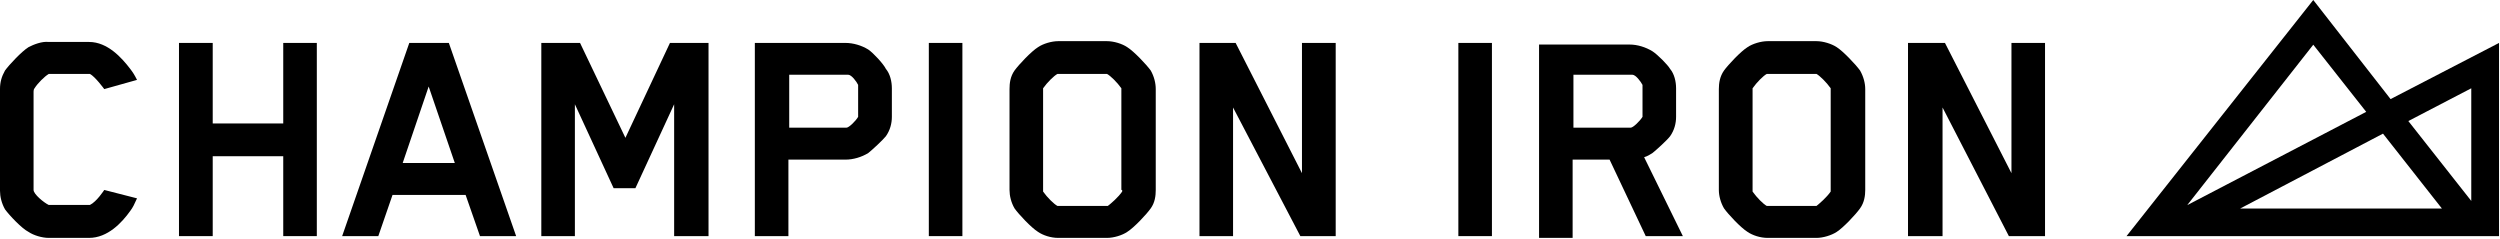 <?xml version="1.0" encoding="UTF-8" standalone="no"?>
<svg
   version="1.2"
   viewBox="0 0 1549 148"
   width="1549"
   height="148"
   id="svg13"
   sodipodi:docname="CIA.AX_BIG.svg"
   inkscape:version="1.3.2 (091e20e, 2023-11-25, custom)"
   xmlns:inkscape="http://www.inkscape.org/namespaces/inkscape"
   xmlns:sodipodi="http://sodipodi.sourceforge.net/DTD/sodipodi-0.dtd"
   xmlns="http://www.w3.org/2000/svg"
   xmlns:svg="http://www.w3.org/2000/svg">
  <defs
     id="defs13" />
  <sodipodi:namedview
     id="namedview13"
     pagecolor="#ffffff"
     bordercolor="#000000"
     borderopacity="0.25"
     inkscape:showpageshadow="2"
     inkscape:pageopacity="0.0"
     inkscape:pagecheckerboard="0"
     inkscape:deskcolor="#d1d1d1"
     inkscape:zoom="0.56229826"
     inkscape:cx="774.5"
     inkscape:cy="73.804248"
     inkscape:window-width="1366"
     inkscape:window-height="745"
     inkscape:window-x="-8"
     inkscape:window-y="755"
     inkscape:window-maximized="1"
     inkscape:current-layer="svg13" />
  <title
     id="title1">champion-iron-svg</title>
  <style
     id="style1">
		.s0 { fill: #e5e6e7 } 
	</style>
  <g
     id="g13"
     style="fill:#000000">
    <g
       id="g12"
       style="fill:#000000">
      <path
         id="Layer"
         class="s0"
         d="m21.4 54.7c2-3.2 6.2-7.3 8.8-8.9 0 0 0.5 0 1 0h23.5c0 0 0.5 0 1 0 3.2 1.6 8.9 9.4 8.9 9.4l20.3-5.7c-1.6-3.2-2.6-4.7-4.2-6.8-5.2-6.8-14-16.7-25.5-16.7h-25c-4.2-0.5-9.4 1.6-12.5 3.2-4.2 2.6-12 10.9-14.6 14.5-2.1 3.7-3.1 7.3-3.1 11.5v63c0 3.6 1 7.8 3.1 11.5 2.6 3.6 10.4 11.9 14.6 14 3.1 2.1 8.3 3.7 12.5 3.7h25c11.5 0 20.3-9.4 25.5-16.7 1.6-2.1 2.6-4.2 4.2-7.8l-20.3-5.2c0 0-4.7 7.3-8.9 9.3-0.5 0-1 0-1 0h-22.9c0 0-1.1 0-1.6 0-3.1-1.5-9.4-6.7-9.4-9.3v-60.9c0 0 0-1.6 0.6-2.1z"
         style="fill:#000000" />
      <path
         id="path1"
         class="s0"
         d="m175.5 76.5h-43.7v-49.9h-20.9v119.7h20.9v-49.5h43.7v49.5h20.8v-119.7h-20.8z"
         style="fill:#000000" />
      <path
         id="path2"
         fill-rule="evenodd"
         class="s0"
         d="m278.1 26.6l41.7 119.7h-22.4l-8.9-25.5h-45.3l-8.8 25.5h-22.4l41.6-119.7zm3.7 74.4l-16.2-47.4-16.1 47.4z"
         style="fill:#000000" />
      <path
         id="path3"
         class="s0"
         d="m387.5 85.4l-28.1-58.8h-24v119.7h20.8v-81.7l24 52h13.5l24-52v81.7h21.3v-119.7h-23.9z"
         style="fill:#000000" />
      <path
         id="path4"
         fill-rule="evenodd"
         class="s0"
         d="m548.9 42.7c2.6 3.1 3.7 7.8 3.7 12v17.7c0 4.1-1.1 8.3-3.7 12-2.1 2.6-8.3 8.3-10.9 10.4-4.2 2.6-9.4 4.1-14.1 4.1h-35.4v47.4h-20.8v-119.7h56.2c4.7 0 9.9 1.5 14.1 4.1 3.1 2.1 9.4 8.9 10.9 12zm-17.2 11.5c0 0 0-1.1 0-1.6-1-2.1-4.1-6.3-6.2-6.3-0.5 0-35.9 0-36.5 0v32.8h35.5c1.5 0 5.7-4.1 7.2-6.7 0 0 0-17.7 0-18.2z"
         style="fill:#000000" />
      <path
         id="path5"
         class="s0"
         d="m596.3 26.6v119.7h-20.8v-119.7z"
         style="fill:#000000" />
      <path
         id="path6"
         fill-rule="evenodd"
         class="s0"
         d="m713 43.7c2.1 3.7 3.1 7.8 3.1 11.5v62.5c0 3.6-0.5 7.8-3.1 11.4-2.6 3.7-10.4 12-14.6 14.6-3.1 2.1-8.3 3.7-12.5 3.7h-30.2c-4.7 0-9.4-1.6-12.5-3.7-4.2-2.6-12-10.9-14.6-14.6-2.1-3.6-3.1-7.8-3.1-11.4v-62.5c0-3.7 0.5-7.8 3.1-11.5 2.6-3.6 10.4-11.9 14.6-14.5 3.1-2.1 8.3-3.7 12.5-3.7h30.2c4.2 0 9.4 1.6 12.5 3.7 4.2 2.6 12 10.9 14.6 14.5zm-18.2 74v-63c-2.6-3.7-6.8-7.8-8.9-8.9-0.5 0-30.7 0-30.7 0-2.1 1.1-6.3 5.2-8.9 8.9 0 0.5 0 64 0 64 2.6 3.7 6.8 7.8 8.9 8.9 0.5 0 30.2 0 30.2 0 0 0 0.5 0 1 0 2.1-1.6 6.3-5.2 8.9-8.9 0-0.5 0-1 0-1z"
         style="fill:#000000" />
      <path
         id="path7"
         class="s0"
         d="m806.7 107.3l-41.1-80.7h-22.4v119.7h20.8v-79.7l41.7 79.7h21.9v-119.7h-20.9z"
         style="fill:#000000" />
      <path
         id="path8"
         class="s0"
         d="m924.4 26.6v119.7h-20.8v-119.7z"
         style="fill:#000000" />
      <path
         id="path9"
         fill-rule="evenodd"
         class="s0"
         d="m1018.7 97.4l24 48.9h-23l-22.4-47.4h-22.9v48.5h-20.8v-119.8h56.2c4.7 0 9.9 1.6 14.1 4.2 3.1 2 9.4 8.3 10.9 10.9 2.6 3.1 3.7 7.8 3.7 12v17.7c0 4.1-1.1 8.3-3.7 12-2 2.6-8.3 8.3-10.9 10.4-1.6 1-3.1 2-5.2 2.6zm-1-43.2c0 0 0-1.1 0-1.6-1.1-2.1-4.2-6.3-6.3-6.3h-36.5v32.8h35.5c1.5 0 5.7-4.1 7.3-6.7 0 0 0-17.7 0-18.2z"
         style="fill:#000000" />
      <path
         id="path10"
         fill-rule="evenodd"
         class="s0"
         d="m1152.5 43.7c2.1 3.7 3.2 7.8 3.2 11.5v62.5c0 3.6-0.6 7.8-3.2 11.4-2.6 3.7-10.4 12-14.5 14.6-3.2 2.1-8.4 3.7-12.5 3.7h-30.2c-4.7 0-9.4-1.6-12.5-3.7-4.2-2.6-12-10.9-14.6-14.6-2.1-3.6-3.2-7.8-3.2-11.4v-62.5c0-3.7 0.6-7.8 3.2-11.5 2.6-3.6 10.4-11.9 14.6-14.5 3.1-2.1 8.3-3.7 12.5-3.7h30.2c4.1 0 9.3 1.6 12.5 3.7 4.1 2.6 11.9 10.9 14.5 14.5zm-18.2 11c-2.6-3.7-6.8-7.8-8.8-8.9-0.6 0-30.8 0-30.8 0-2.1 1.1-6.2 5.2-8.8 8.9 0 0.5 0 64 0 64 2.6 3.7 6.7 7.8 8.8 8.9 0.6 0 29.7 0 29.7 0 0 0 0.5 0 1.1 0 2-1.6 6.2-5.2 8.8-8.9 0-0.5 0-64 0-64z"
         style="fill:#000000" />
      <path
         id="path11"
         class="s0"
         d="m1246.3 107.3l-41.2-80.7h-22.9v119.7h21.4v-79.7l41.1 79.7h22.4v-119.7h-20.8z"
         style="fill:#000000" />
      <path
         id="path12"
         fill-rule="evenodd"
         class="s0"
         d="m1548.4 26.6v119.7h-230.8l115.7-146.3 47.9 61.4zm-193.2 100.5l110.9-57.8-32.8-41.6zm157.8 2.1l-36.5-46.4-88.5 46.4zm18.2-74.5l-39 20.3 39 49.5z"
         style="fill:#000000" />
    </g>
  </g>
</svg>
